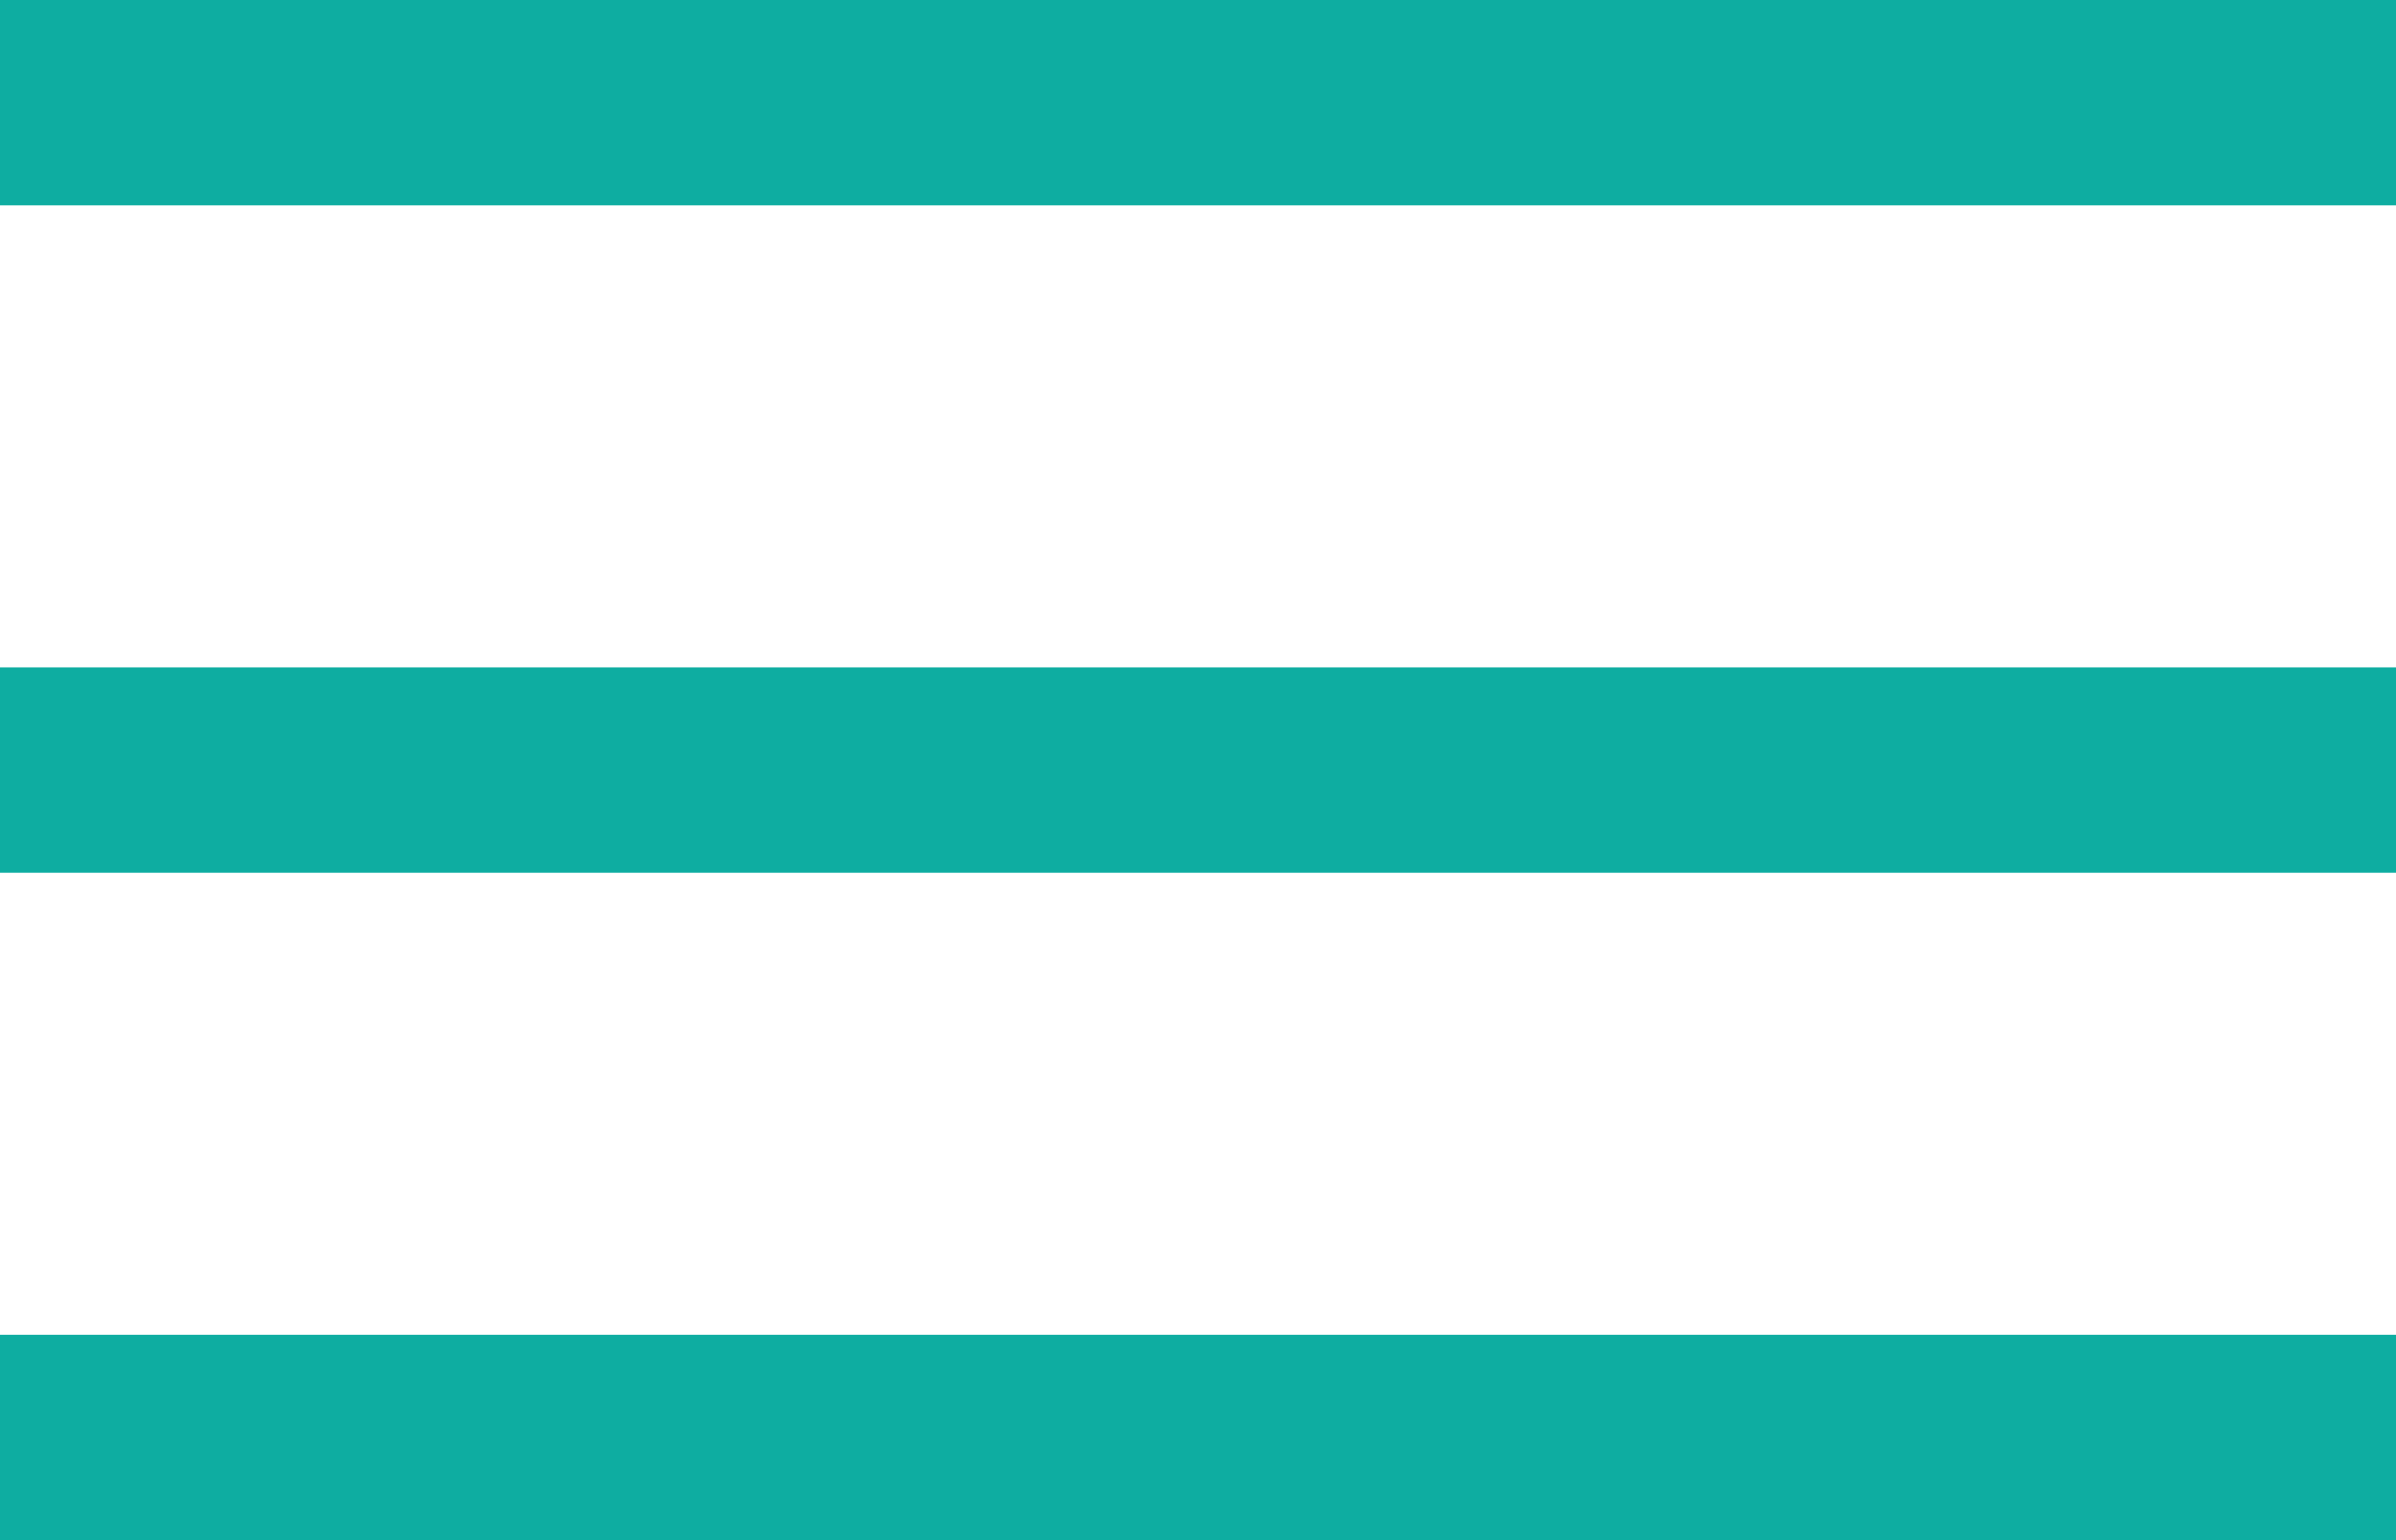 <svg xmlns="http://www.w3.org/2000/svg" width="17.5" height="11.25" viewBox="0 0 17.5 11.25">
  <path id="menu_sp" d="M3.25,17.625v-1.5h17.5v1.5Zm0-4.875v-1.5h17.5v1.5Zm0-4.875v-1.5h17.5v1.5Z" transform="translate(-3.25 -6.375)" fill="#0eada1"/>
</svg>
